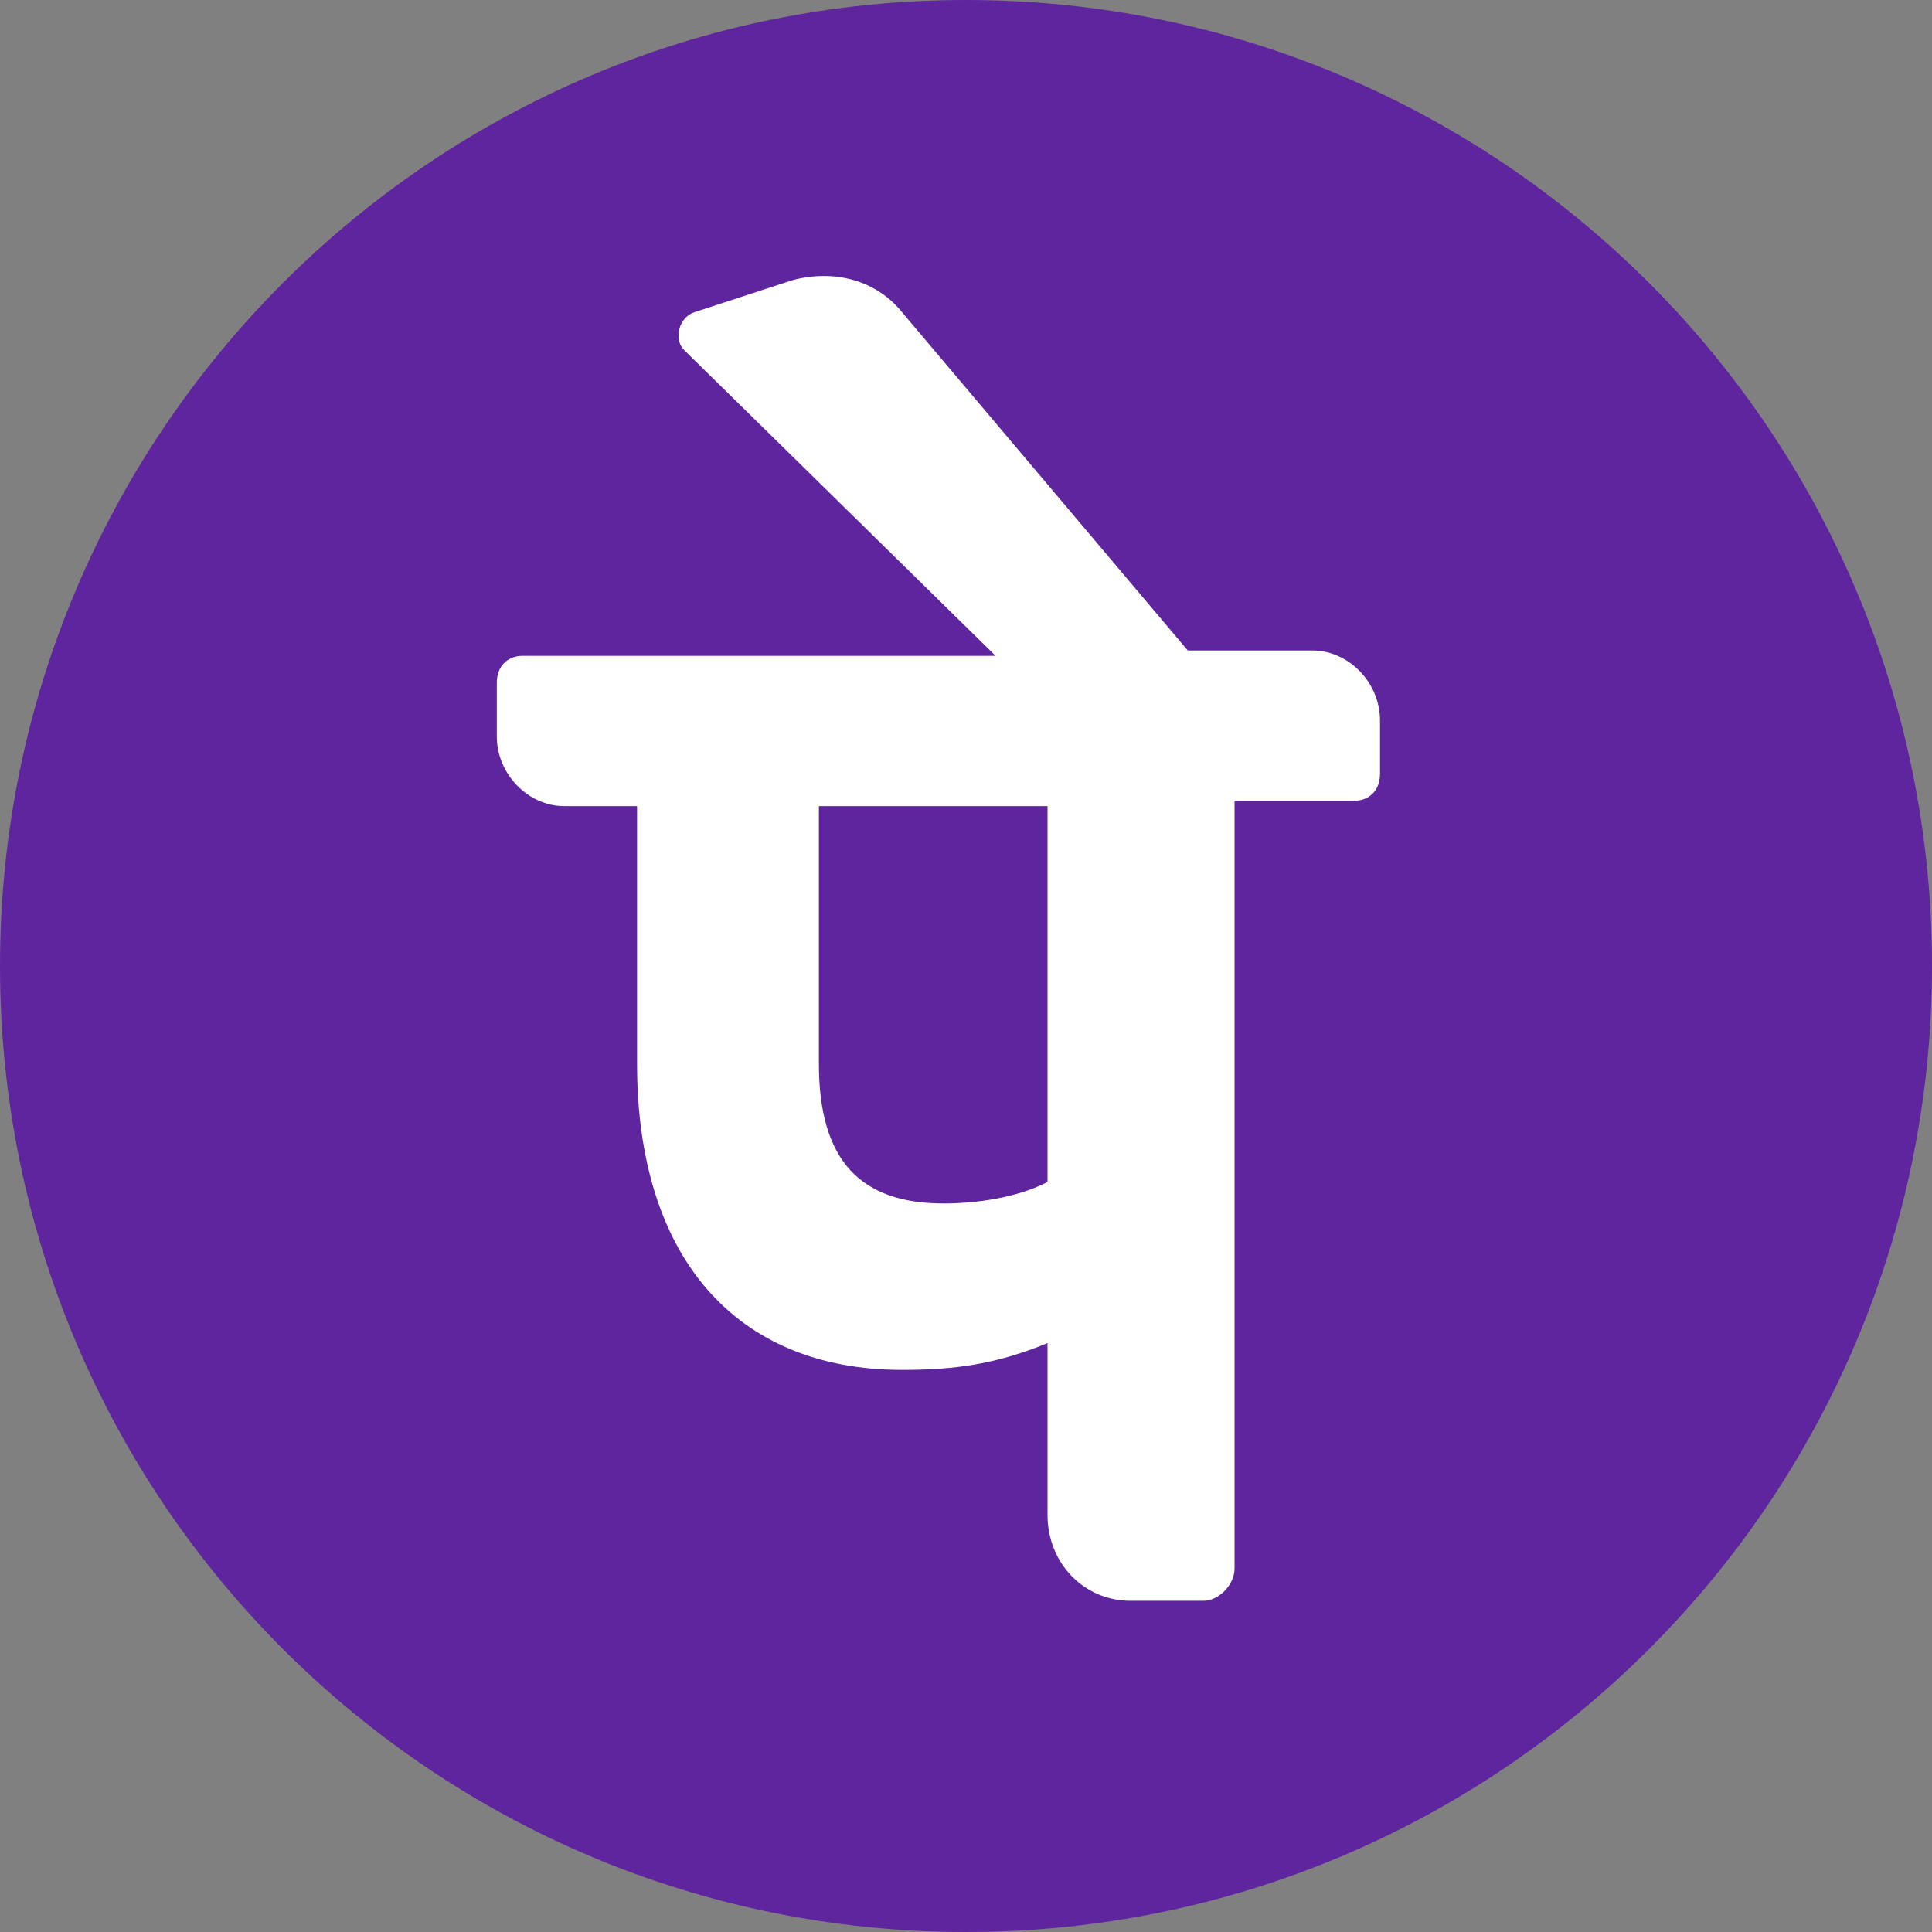 <svg width="35" height="35" viewBox="0 0 35 35" fill="none" xmlns="http://www.w3.org/2000/svg">
<rect x="0" y="0" width="35" height="35" fill="#808080" stroke="none"/>
<path d="M17.5 35C27.165 35 35 27.165 35 17.5C35 7.835 27.165 0 17.5 0C7.835 0 0 7.835 0 17.5C0 27.165 7.835 35 17.5 35Z" fill="#5F259F"/>
<path d="M25 13.048C25 12.368 24.435 11.784 23.777 11.784H21.518L16.342 5.657C15.871 5.073 15.118 4.878 14.365 5.073L12.577 5.657C12.295 5.754 12.201 6.143 12.389 6.337L18.036 11.881H9.47C9.188 11.881 9 12.076 9 12.368V13.34C9 14.021 9.565 14.604 10.223 14.604H11.541V19.273C11.541 22.775 13.329 24.817 16.341 24.817C17.282 24.817 18.035 24.72 18.977 24.331V27.444C18.977 28.319 19.635 29 20.482 29H21.8C22.082 29 22.365 28.708 22.365 28.416V14.507H24.529C24.812 14.507 25 14.313 25 14.021V13.048ZM18.977 21.413C18.412 21.705 17.659 21.802 17.094 21.802C15.588 21.802 14.835 21.024 14.835 19.273V14.604H18.977V21.413Z" fill="white"/>
</svg>
